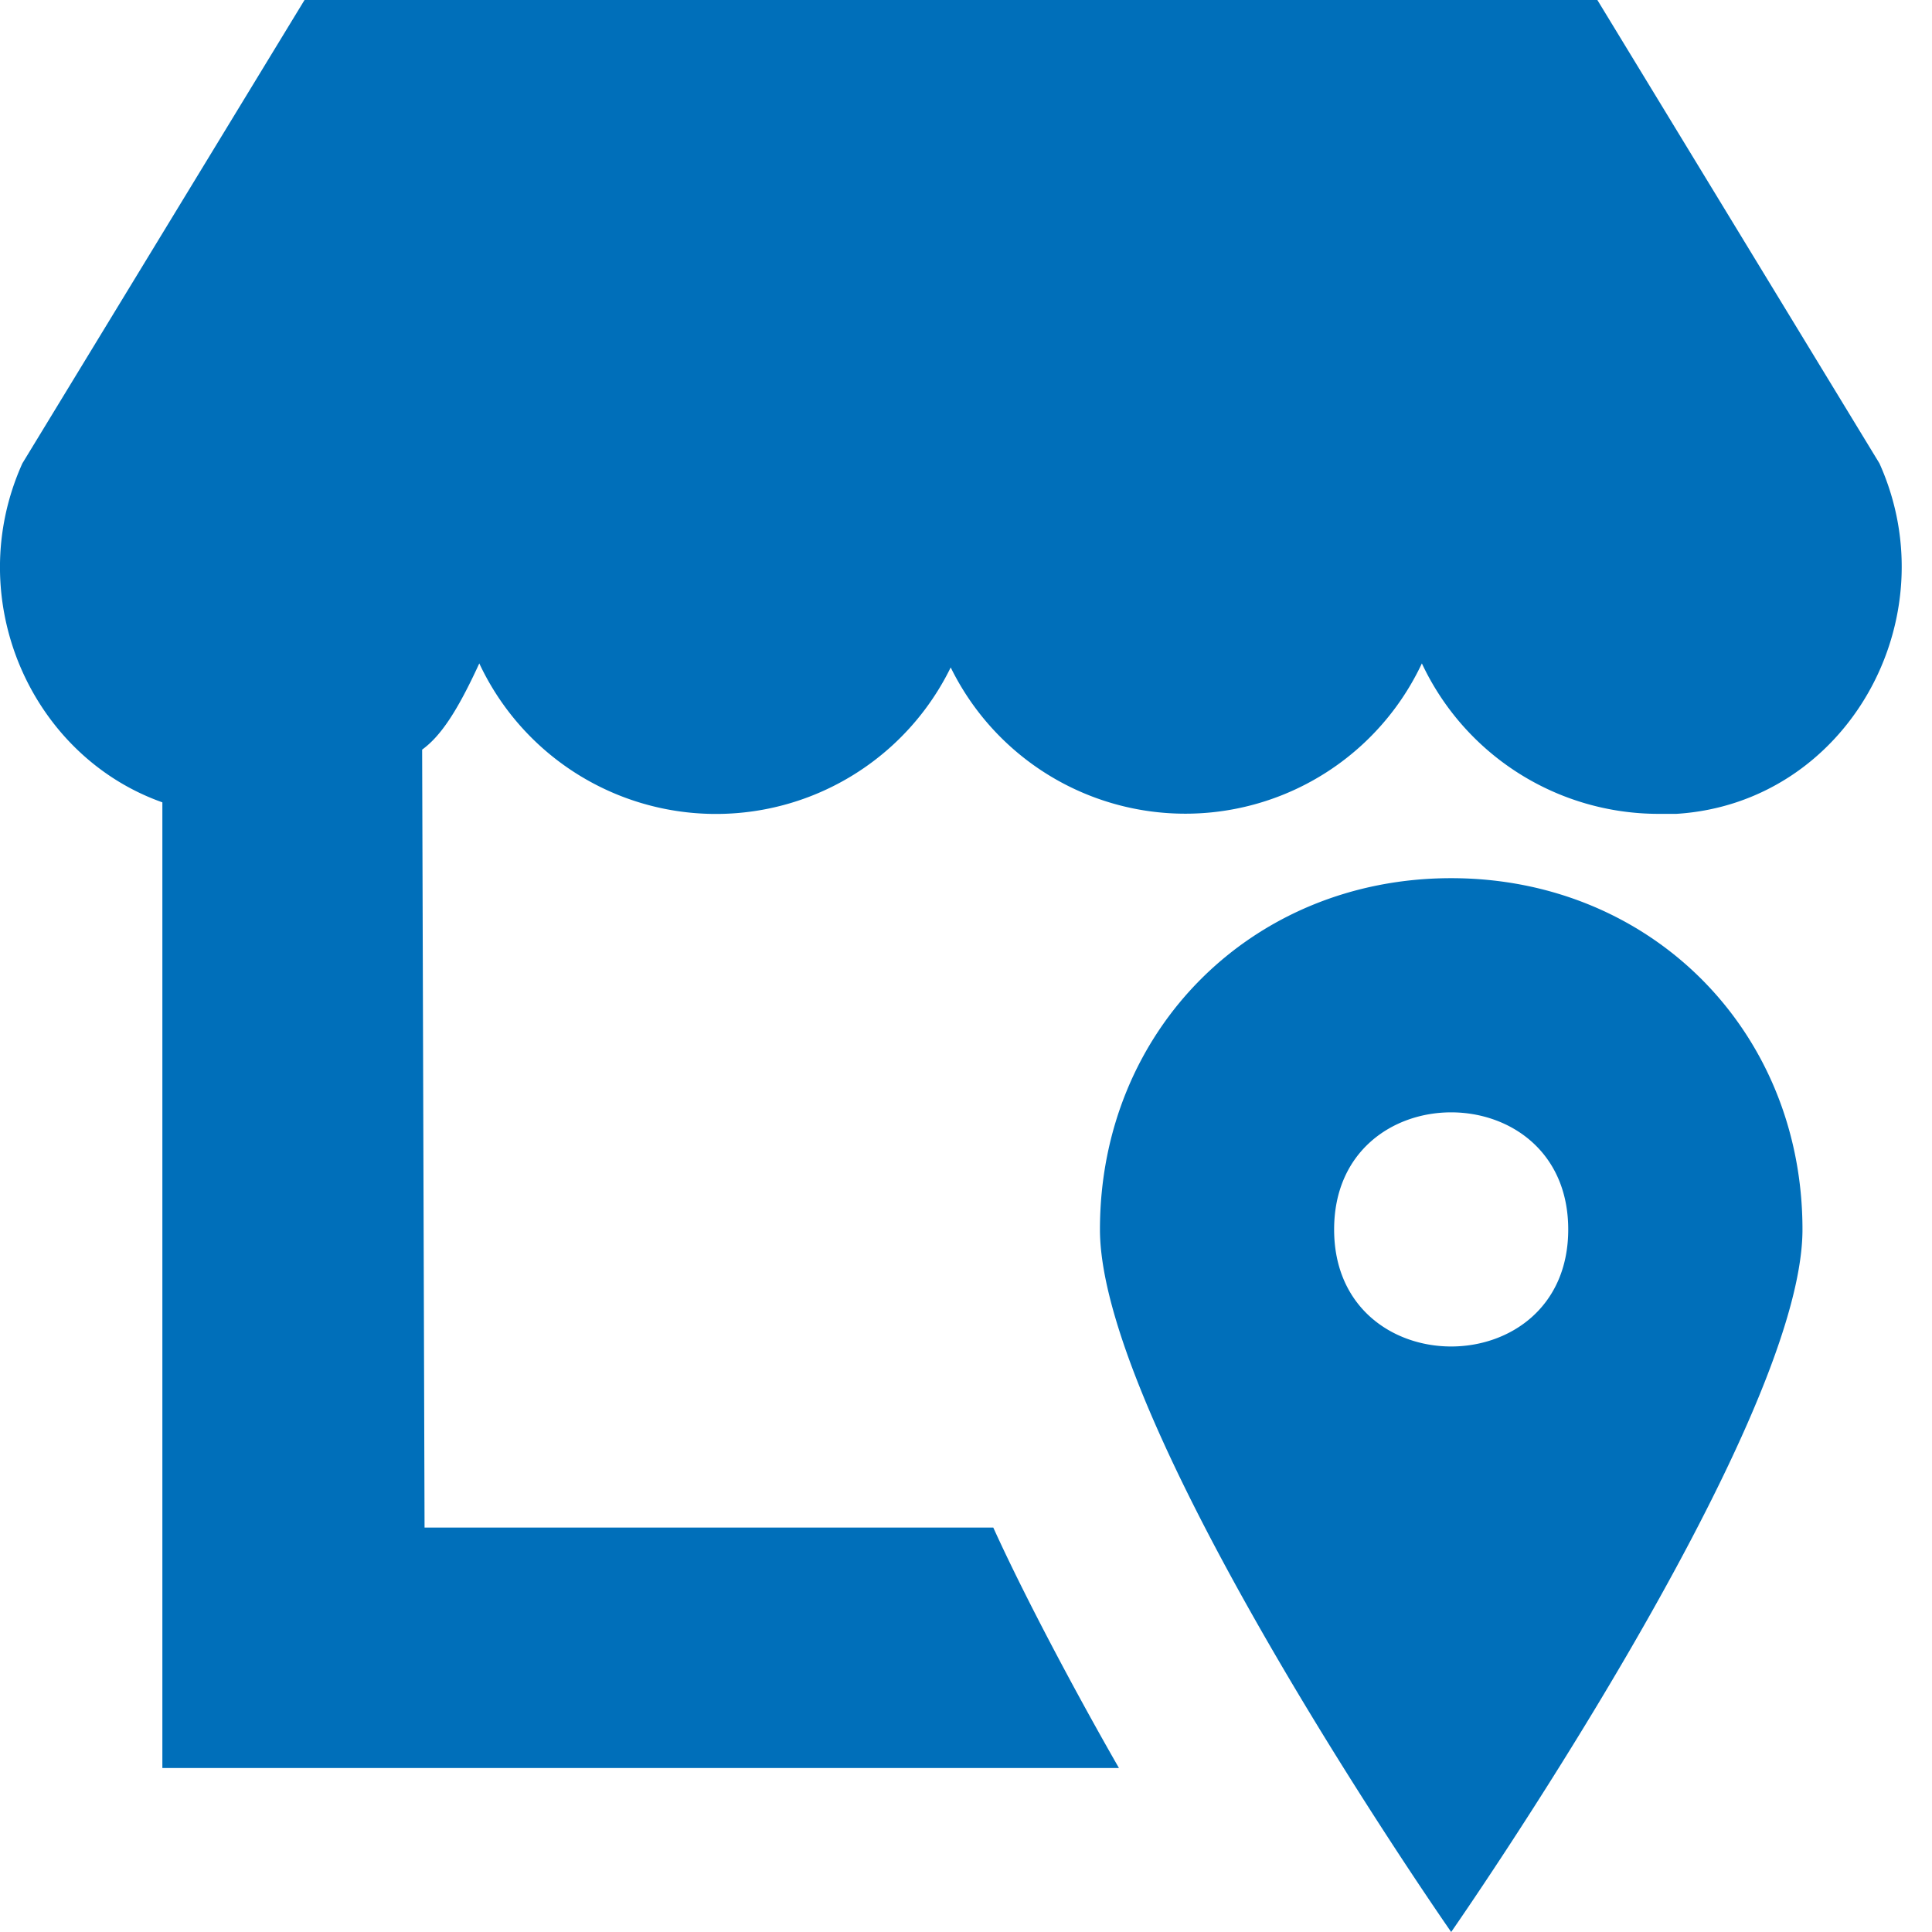 <svg width="24" height="24" xmlns="http://www.w3.org/2000/svg"><path d="M16.573 15.273c0-1.94 2.908-1.94 2.908 0 0 1.938-2.908 1.938-2.908 0m1.454-4.364c2.474 0 4.364 1.89 4.364 4.364 0 2.47-4.364 8.727-4.364 8.727s-4.363-6.254-4.363-8.727c0-2.474 1.89-4.364 4.363-4.364zm5.32-5.153c.87 1.933-.404 4.222-2.523 4.354H20.6a3.248 3.248 0 01-2.937-1.869 3.246 3.246 0 01-5.853.05 3.246 3.246 0 01-5.856-.05c-.271.59-.478.903-.71 1.071l.03 9.664h7.065c.4.882 1.053 2.102 1.561 2.987H2.017V9.967C.38 9.387-.48 7.44.278 5.756L3.783 0h16.06l3.504 5.756z" fill="#006FBA" fill-rule="evenodd"/></svg>